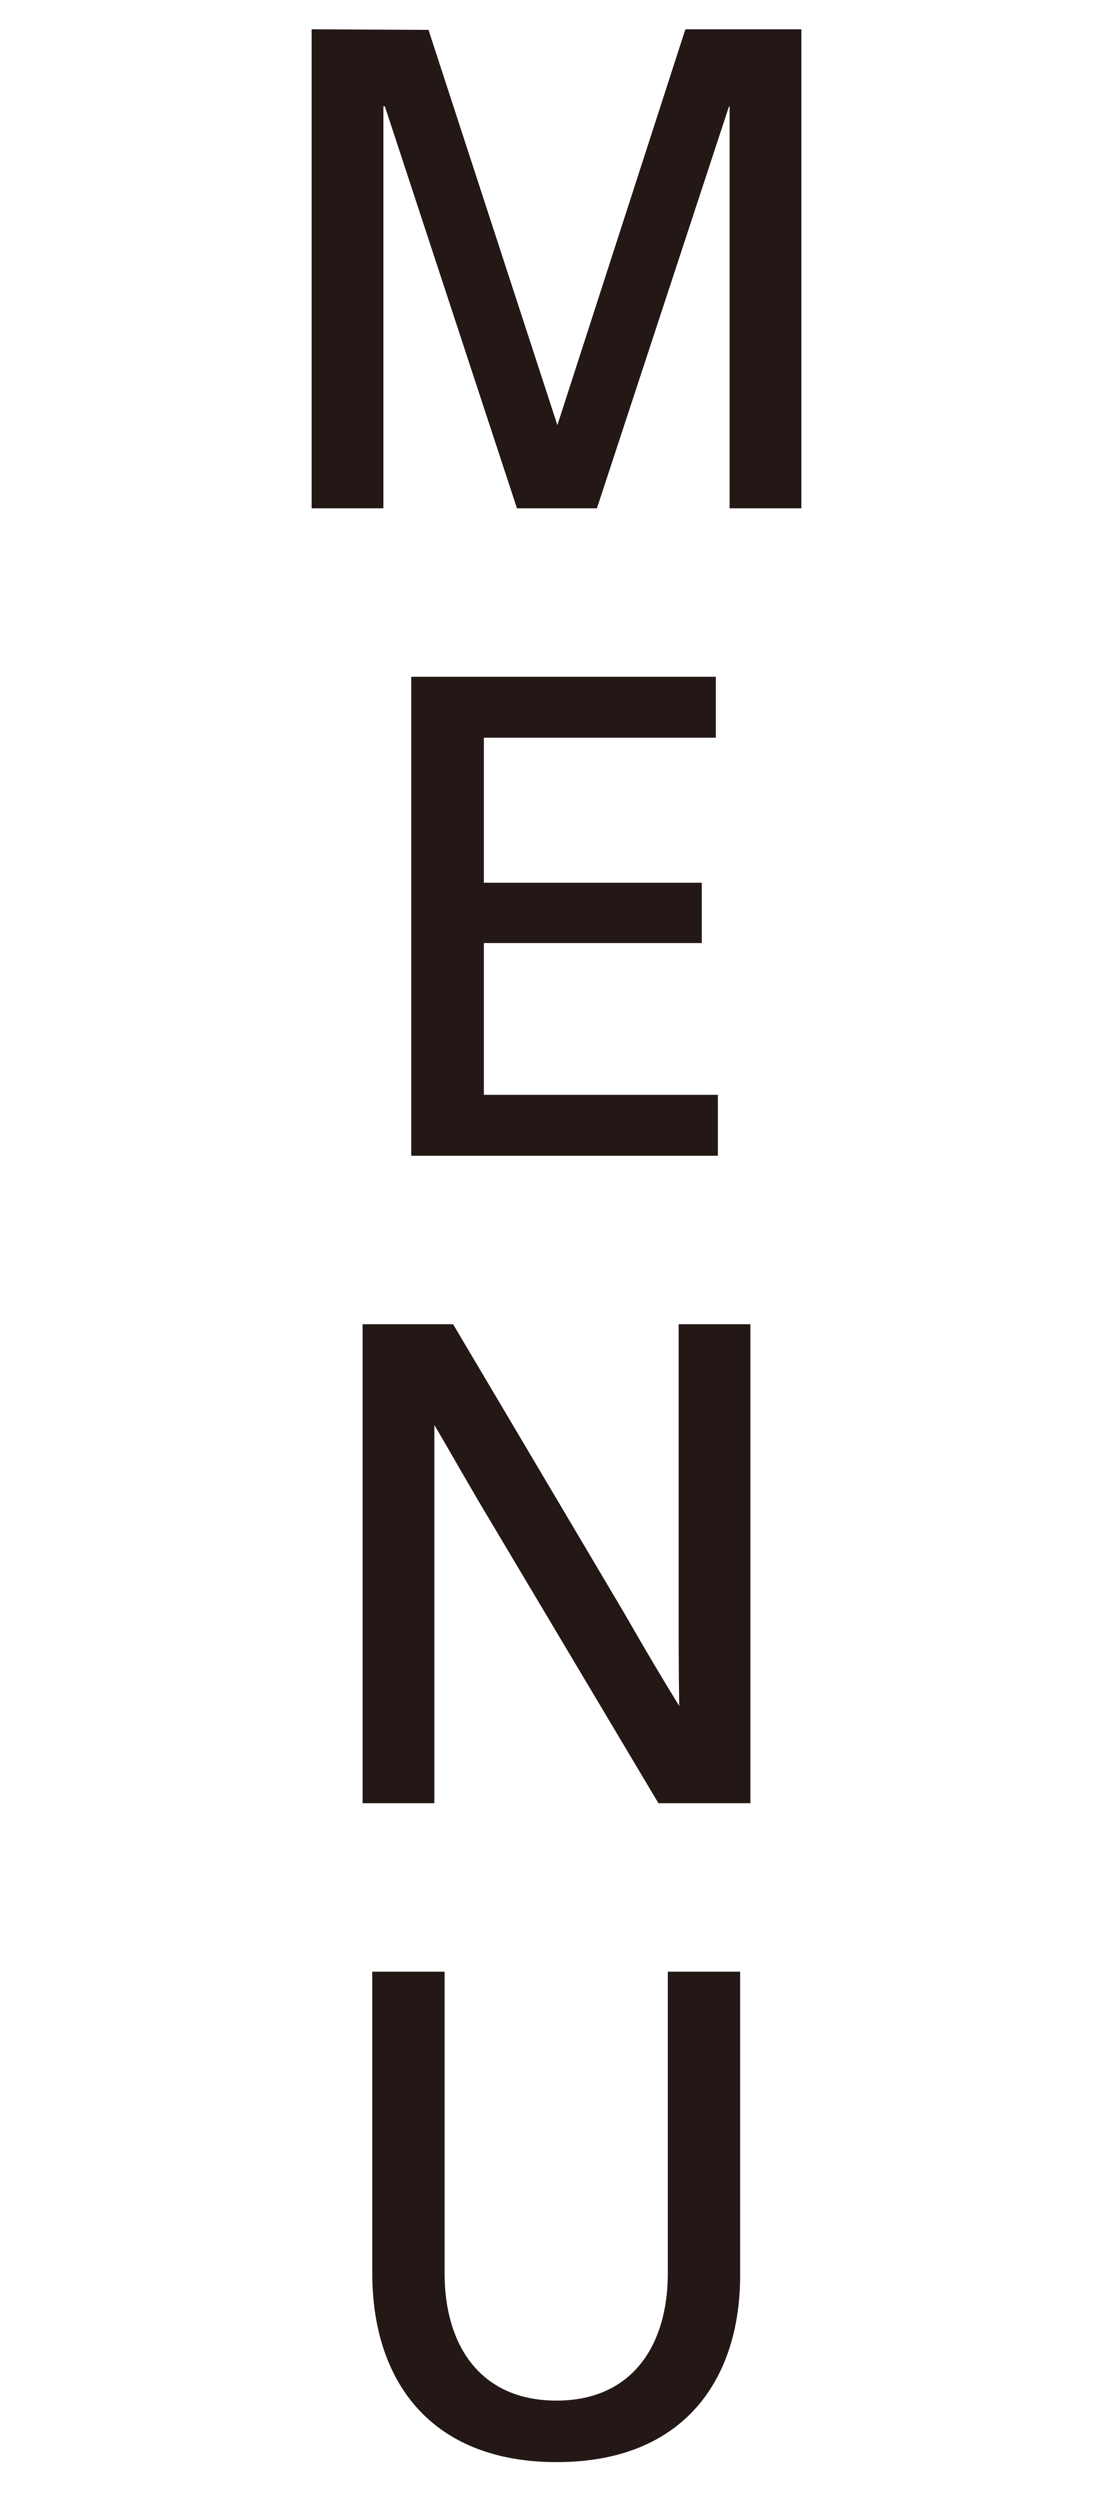 <?xml version="1.0" encoding="utf-8"?>
<!-- Generator: Adobe Illustrator 25.0.1, SVG Export Plug-In . SVG Version: 6.00 Build 0)  -->
<svg version="1.1" id="レイヤー_1" xmlns="http://www.w3.org/2000/svg" xmlns:xlink="http://www.w3.org/1999/xlink" x="0px"
	 y="0px" viewBox="0 0 38 85.34" style="enable-background:new 0 0 38 85.34;" xml:space="preserve">
<style type="text/css">
	.st0{fill:#231815;}
</style>
<g>
	<g>
		<path class="st0" d="M27.36,1v16.35h-2.45V3.63h-0.02l-4.51,13.72h-2.73L13.14,3.63h-0.05v13.72h-2.45V1l3.99,0.02l4.4,13.49
			L23.4,1H27.36z"/>
		<path class="st0" d="M24.51,37.37v2.08H14.04V23.1h10.4v2.08h-7.92v4.95h7.44v2.06h-7.44v5.18H24.51z"/>
		<path class="st0" d="M15.47,45.2l5.86,9.89c0.64,1.12,1.28,2.2,1.86,3.14c-0.02-1.17-0.02-2.36-0.02-3.62V45.2h2.45v16.35h-3.14
			l-5.7-9.57c-0.73-1.21-1.37-2.36-1.95-3.34v3.8v9.11h-2.45V45.2H15.47z"/>
		<path class="st0" d="M19.01,84.04c-4.35,0-6.3-2.82-6.3-6.44V67.3h2.47v10.31c0,2.38,1.17,4.33,3.82,4.33
			c2.63,0,3.8-1.95,3.8-4.33V67.3h2.47v10.31C25.29,81.2,23.36,84.04,19.01,84.04z"/>
	</g>
</g>
</svg>
